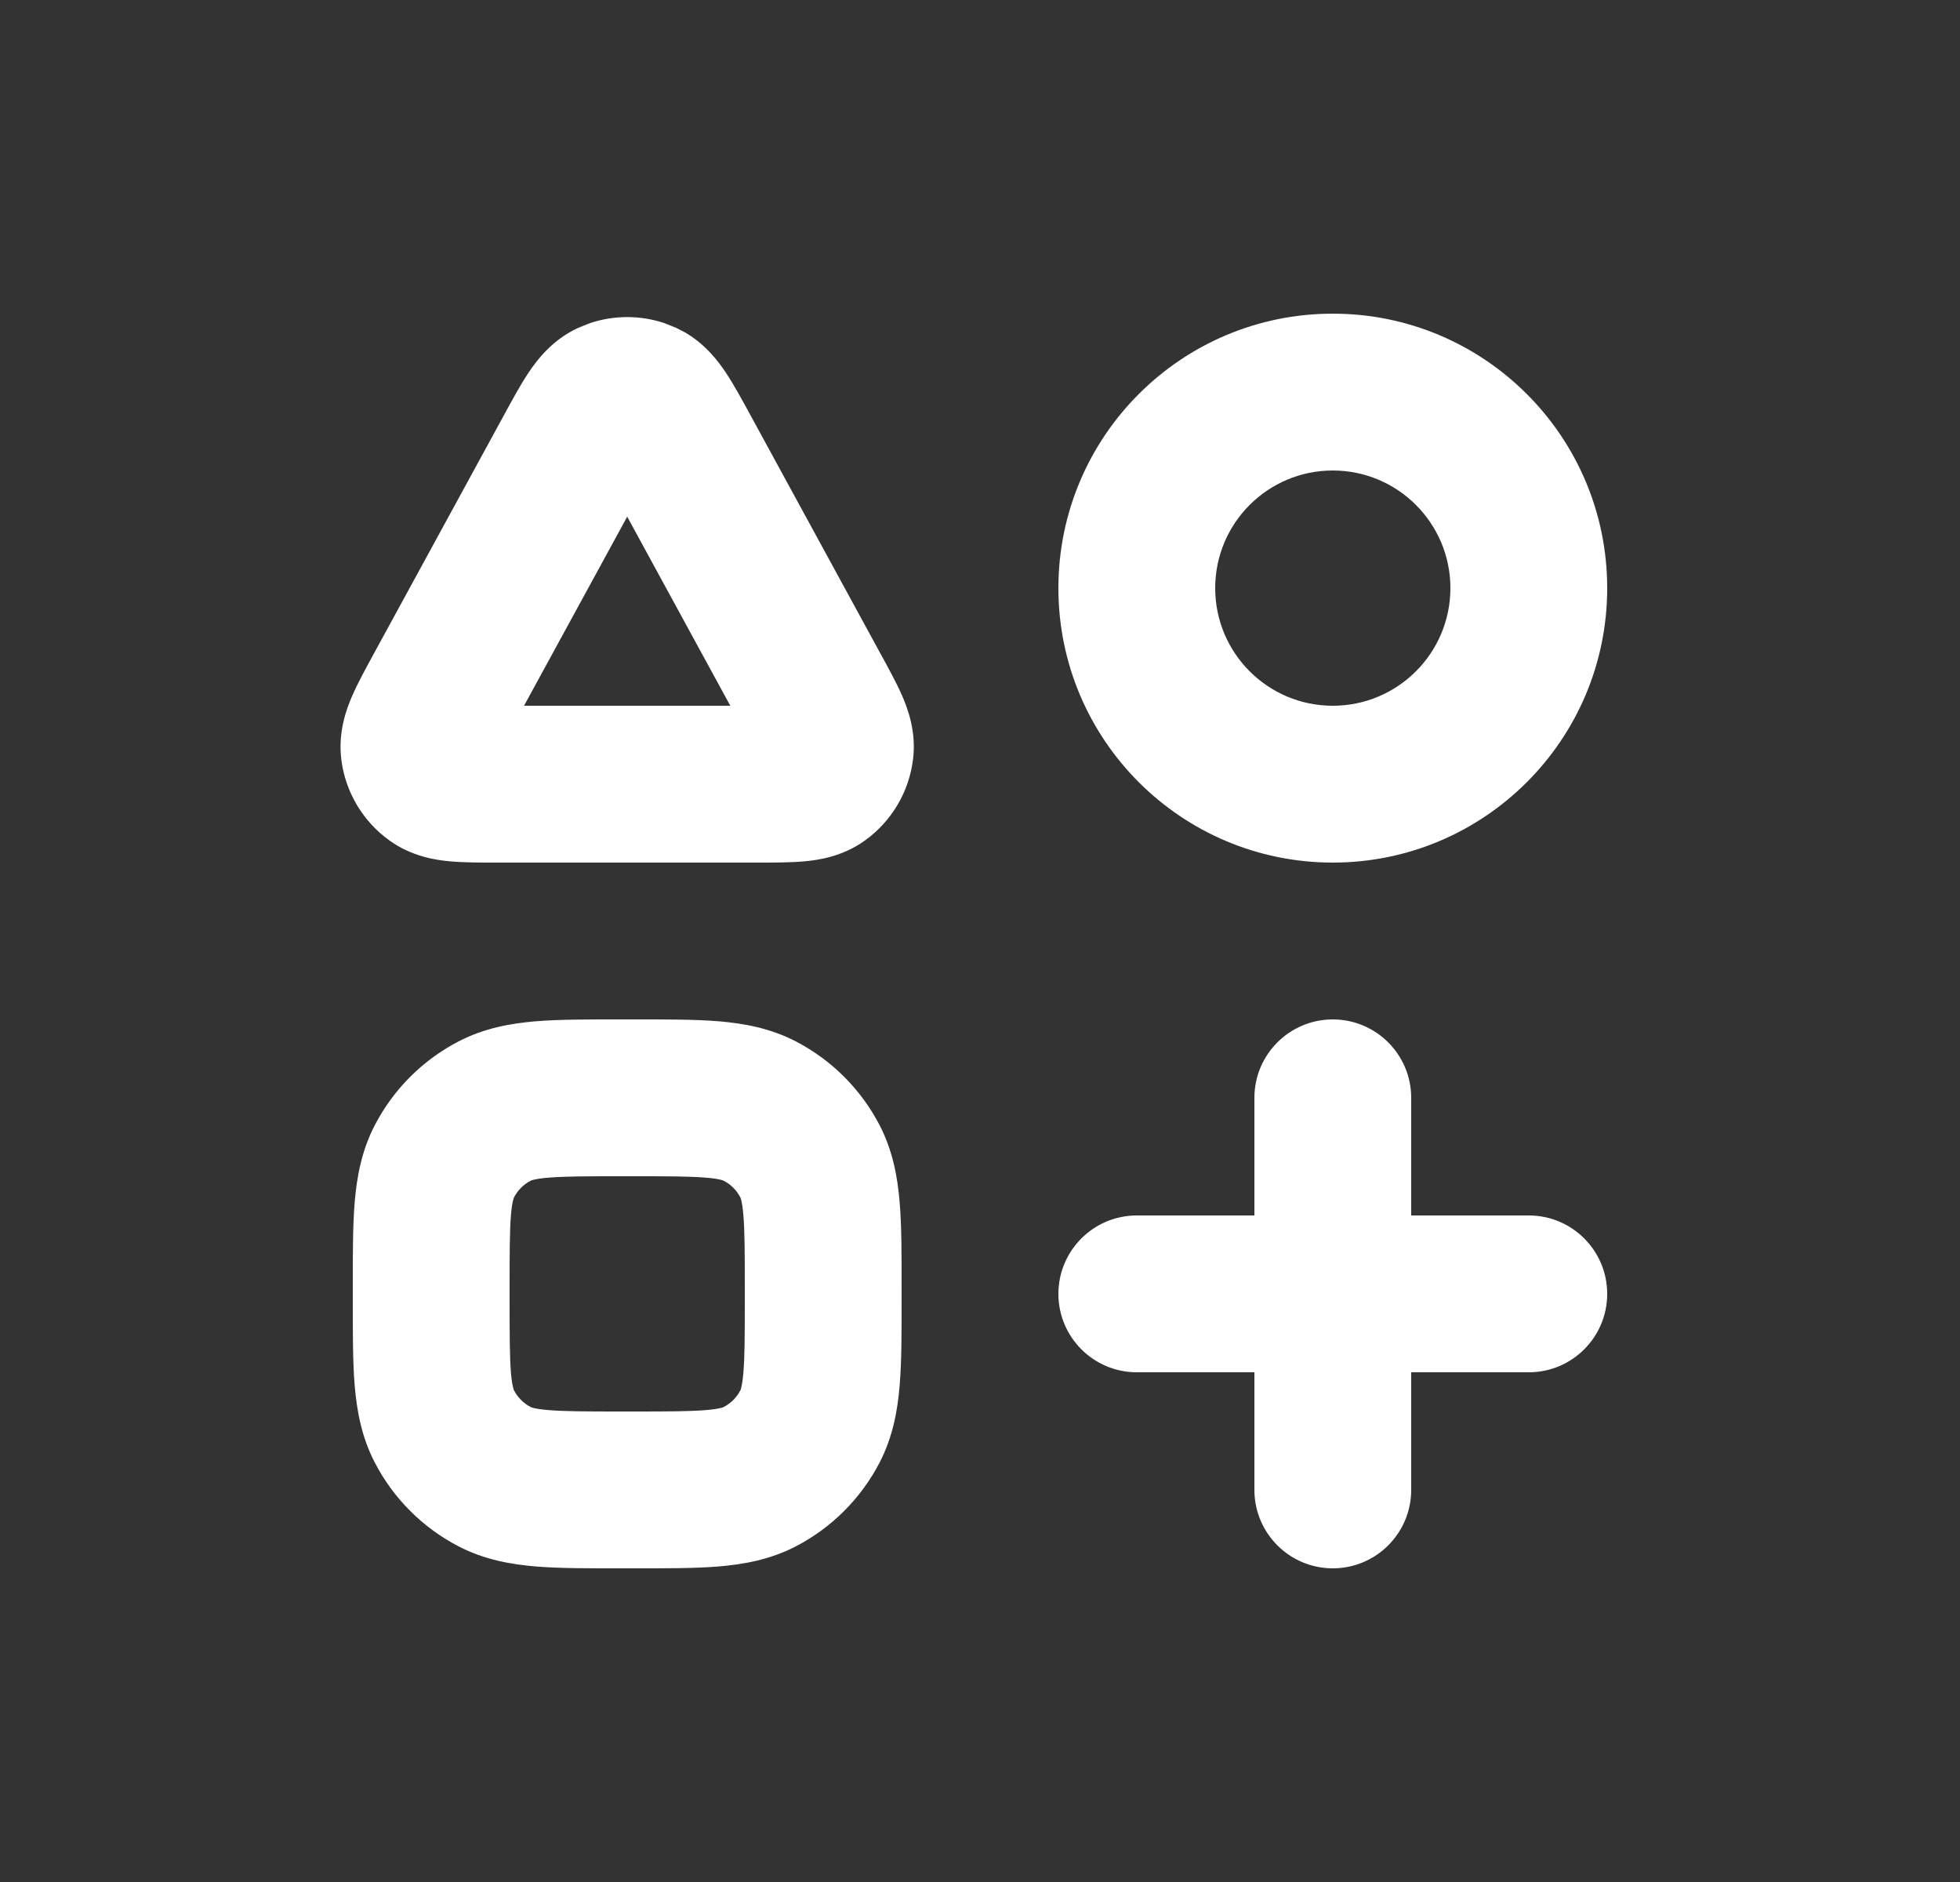 <svg width="25" height="24" viewBox="0 0 25 24" fill="none" xmlns="http://www.w3.org/2000/svg">
<rect x="0" y="0" width="25" height="24" fill="#333333" stroke="none"/>
<path d="M8.085 13C8.495 13 8.864 12.999 9.169 13.024C9.486 13.051 9.823 13.11 10.152 13.281C10.609 13.518 10.981 13.891 11.219 14.348C11.389 14.677 11.449 15.014 11.475 15.331C11.501 15.636 11.5 16.005 11.5 16.415V16.585C11.5 16.995 11.501 17.364 11.475 17.669C11.449 17.986 11.389 18.323 11.219 18.652C10.981 19.109 10.609 19.482 10.152 19.719C9.823 19.89 9.486 19.949 9.169 19.976C8.864 20.001 8.495 20 8.085 20H7.915C7.505 20 7.136 20.001 6.831 19.976C6.514 19.949 6.177 19.89 5.848 19.719C5.391 19.482 5.018 19.109 4.781 18.652C4.61 18.323 4.551 17.986 4.524 17.669C4.499 17.364 4.5 16.995 4.5 16.585V16.415C4.5 16.005 4.499 15.636 4.524 15.331C4.551 15.014 4.61 14.677 4.781 14.348C5.018 13.891 5.391 13.518 5.848 13.281C6.177 13.11 6.514 13.051 6.831 13.024C7.136 12.999 7.505 13 7.915 13H8.085ZM17 13C17.552 13 18 13.448 18 14V15.5H19.5C20.052 15.5 20.5 15.948 20.5 16.5C20.5 17.052 20.052 17.5 19.5 17.5H18V19C18 19.552 17.552 20 17 20C16.448 20 16 19.552 16 19V17.5H14.5C13.948 17.5 13.5 17.052 13.5 16.5C13.5 15.948 13.948 15.5 14.5 15.5H16V14C16 13.448 16.448 13 17 13ZM7.915 15C7.471 15 7.199 15.001 6.996 15.018C6.901 15.025 6.844 15.036 6.809 15.044C6.793 15.048 6.783 15.051 6.777 15.053C6.772 15.055 6.77 15.056 6.769 15.057C6.678 15.104 6.604 15.178 6.556 15.27C6.556 15.27 6.554 15.272 6.553 15.277C6.551 15.283 6.548 15.293 6.544 15.31C6.535 15.344 6.525 15.401 6.517 15.496C6.501 15.699 6.5 15.971 6.5 16.415V16.585C6.5 17.029 6.501 17.301 6.517 17.504C6.525 17.599 6.535 17.656 6.544 17.69C6.548 17.707 6.551 17.717 6.553 17.723C6.554 17.728 6.556 17.73 6.556 17.73C6.604 17.822 6.678 17.896 6.769 17.943C6.77 17.944 6.772 17.945 6.777 17.947C6.783 17.949 6.793 17.952 6.809 17.956C6.844 17.964 6.901 17.975 6.996 17.982C7.199 17.999 7.471 18 7.915 18H8.085C8.529 18 8.801 17.999 9.004 17.982C9.098 17.975 9.156 17.964 9.19 17.956C9.207 17.952 9.217 17.949 9.223 17.947C9.228 17.945 9.23 17.944 9.23 17.943C9.322 17.896 9.396 17.822 9.443 17.73C9.443 17.73 9.445 17.728 9.447 17.723C9.449 17.717 9.452 17.707 9.456 17.69C9.464 17.656 9.474 17.599 9.482 17.504C9.499 17.301 9.5 17.029 9.5 16.585V16.415C9.5 15.971 9.499 15.699 9.482 15.496C9.474 15.401 9.464 15.344 9.456 15.31C9.452 15.293 9.449 15.283 9.447 15.277C9.445 15.272 9.443 15.27 9.443 15.27C9.396 15.178 9.322 15.104 9.23 15.057C9.23 15.056 9.228 15.055 9.223 15.053C9.217 15.051 9.207 15.048 9.19 15.044C9.156 15.036 9.098 15.025 9.004 15.018C8.801 15.001 8.529 15 8.085 15H7.915ZM7.527 4.12C7.834 4.018 8.166 4.018 8.473 4.12L8.623 4.18L8.743 4.242C9.006 4.397 9.167 4.616 9.257 4.75C9.364 4.911 9.475 5.116 9.58 5.309L11.232 8.338C11.329 8.515 11.436 8.71 11.51 8.879C11.581 9.045 11.689 9.334 11.646 9.682C11.595 10.099 11.372 10.475 11.03 10.72C10.745 10.924 10.44 10.968 10.26 10.984C10.076 11.001 9.854 11 9.652 11H6.348C6.145 11 5.924 11.001 5.74 10.984C5.56 10.968 5.255 10.924 4.97 10.72C4.628 10.475 4.404 10.099 4.353 9.682C4.311 9.334 4.418 9.045 4.49 8.879C4.563 8.71 4.671 8.515 4.767 8.338L6.42 5.309C6.525 5.116 6.635 4.911 6.743 4.75C6.846 4.597 7.041 4.333 7.377 4.18L7.527 4.12ZM17 4C18.933 4 20.5 5.567 20.5 7.5C20.5 9.433 18.933 11 17 11C15.067 11 13.5 9.433 13.5 7.5C13.5 5.567 15.067 4 17 4ZM6.684 9H9.315L8 6.589L6.684 9ZM17 6C16.171 6 15.5 6.672 15.5 7.5C15.5 8.328 16.171 9 17 9C17.828 9 18.5 8.328 18.5 7.5C18.5 6.672 17.828 6 17 6Z" fill="white"/>
</svg>
